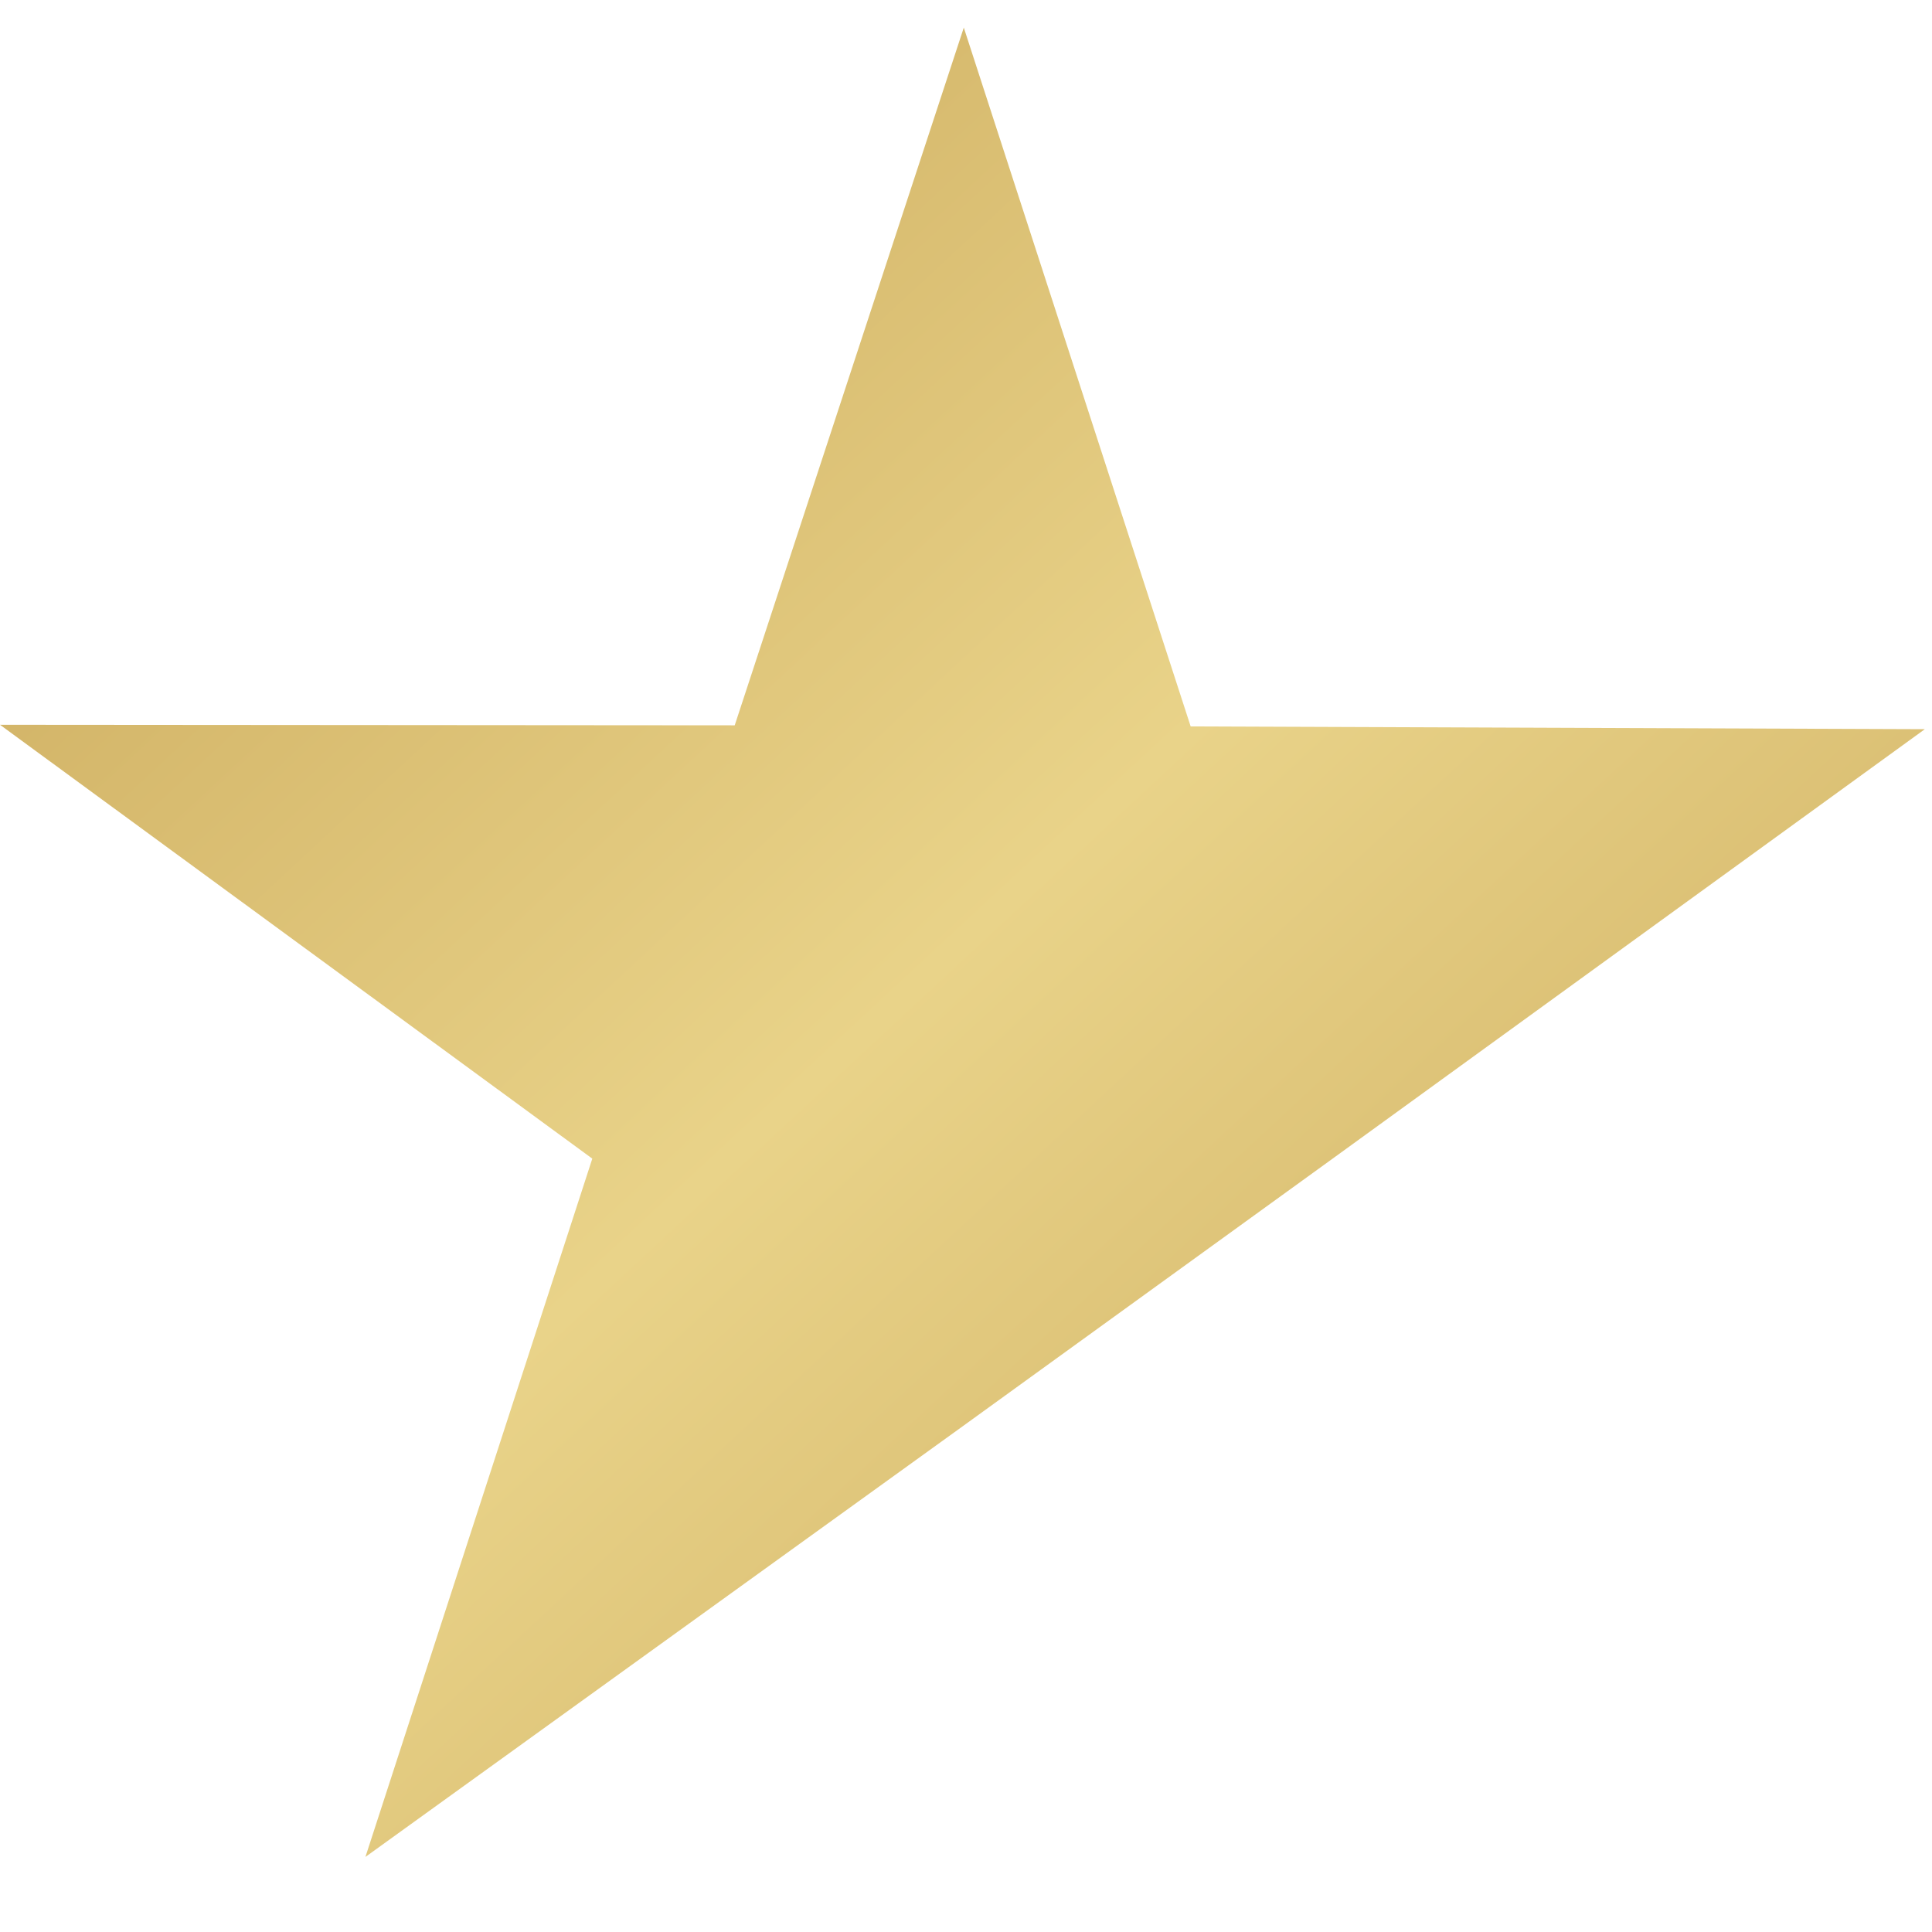 <?xml version="1.0" encoding="UTF-8"?>
<svg width="32" height="32" viewBox="0 0 35 34" xmlns="http://www.w3.org/2000/svg">
  <polygon points="17.41 25.36 24.1 20.52 34.87 12.71 21.57 12.66 17.46 0 13.31 12.64 0 12.63 10.73 20.49 6.62 33.14 17.41 25.36" fill="url(#metallic-gold)"/>
  <defs>
    <linearGradient id="metallic-gold" x1="0%" y1="0%" x2="100%" y2="100%">
      <stop offset="0%" style="stop-color:#c6a355"/>
      <stop offset="50%" style="stop-color:#e9d389"/>
      <stop offset="100%" style="stop-color:#c6a355"/>
    </linearGradient>
  </defs>
</svg>